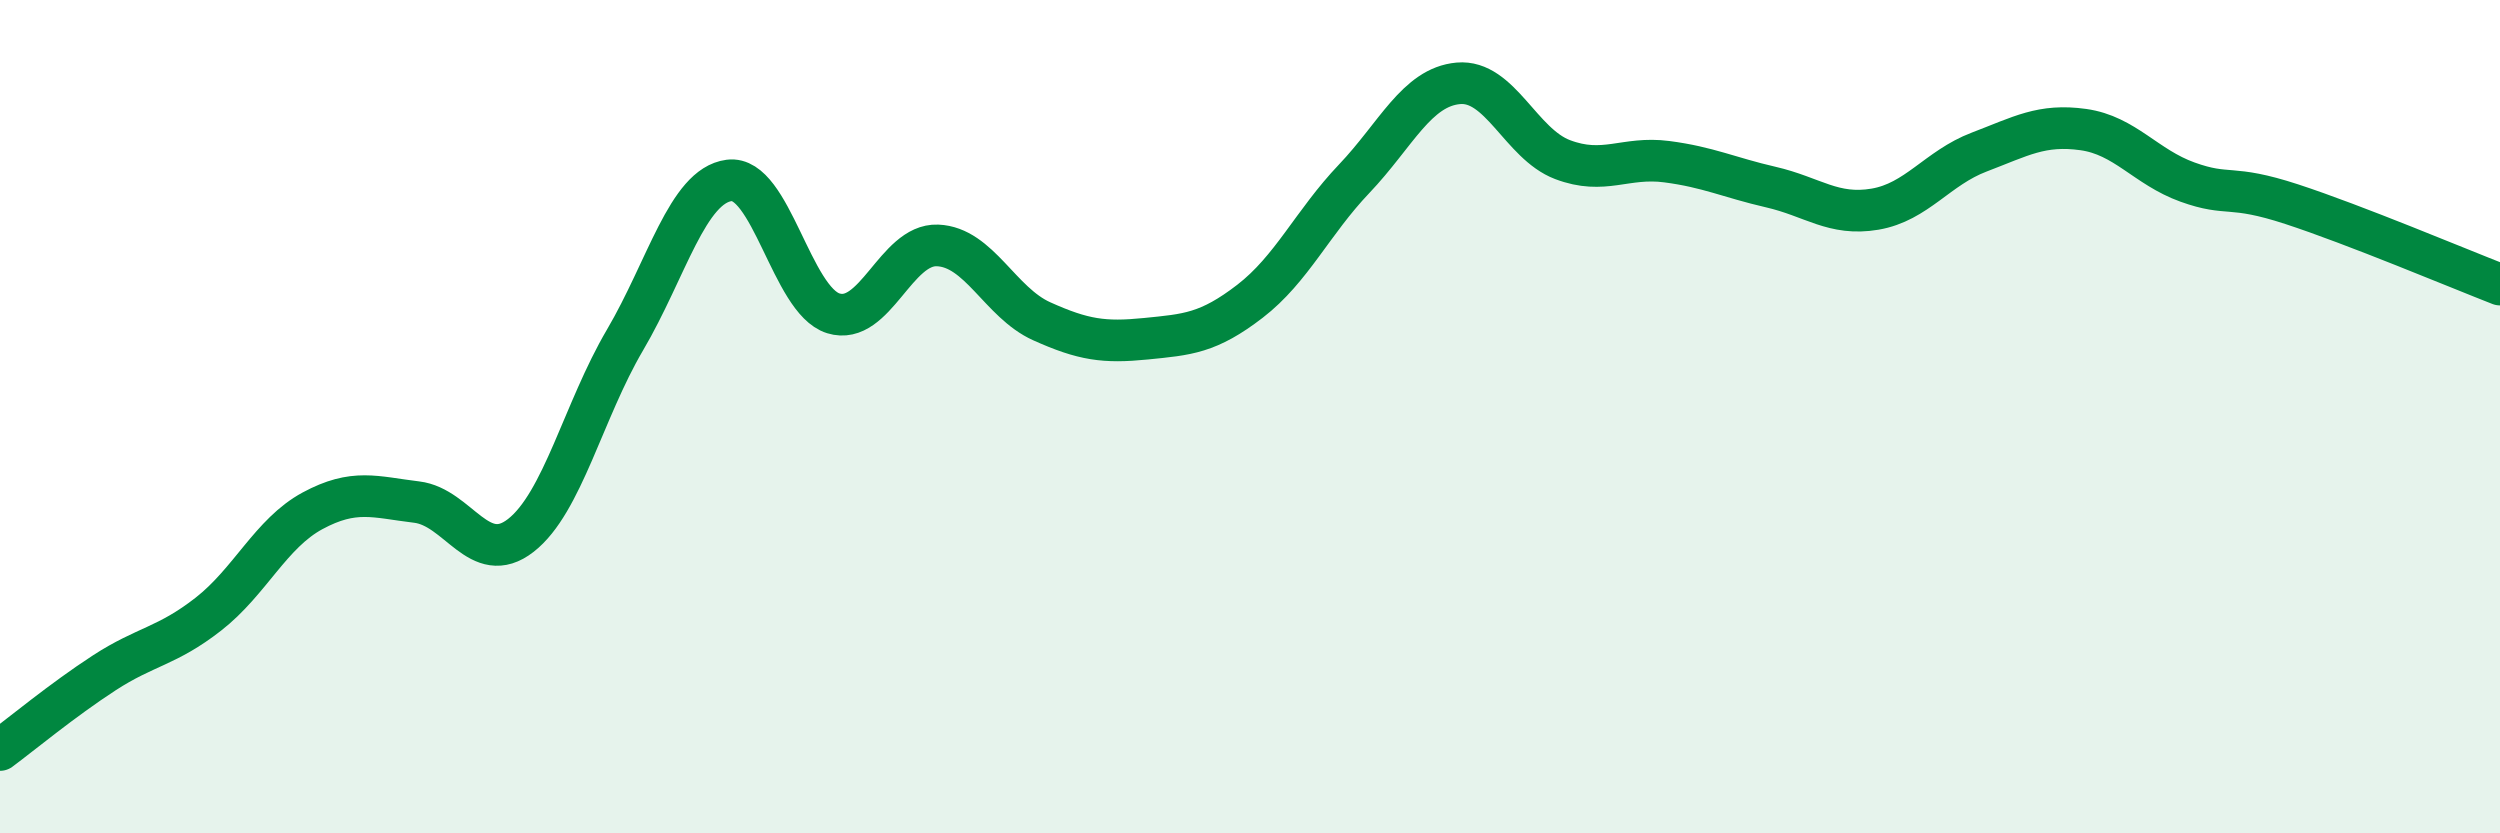 
    <svg width="60" height="20" viewBox="0 0 60 20" xmlns="http://www.w3.org/2000/svg">
      <path
        d="M 0,18 C 0.5,17.63 1.5,16.8 2.5,16.15 C 3.5,15.5 4,15.52 5,14.74 C 6,13.96 6.5,12.8 7.5,12.26 C 8.5,11.72 9,11.93 10,12.05 C 11,12.17 11.5,13.63 12.5,12.85 C 13.5,12.07 14,9.86 15,8.16 C 16,6.46 16.5,4.46 17.5,4.33 C 18.5,4.2 19,7.21 20,7.52 C 21,7.83 21.5,5.85 22.5,5.89 C 23.5,5.93 24,7.26 25,7.71 C 26,8.16 26.5,8.23 27.5,8.13 C 28.5,8.03 29,8 30,7.23 C 31,6.46 31.5,5.34 32.5,4.29 C 33.5,3.24 34,2.09 35,2 C 36,1.91 36.5,3.45 37.5,3.83 C 38.5,4.21 39,3.75 40,3.88 C 41,4.01 41.5,4.26 42.5,4.49 C 43.5,4.72 44,5.19 45,5.02 C 46,4.85 46.5,4.03 47.5,3.65 C 48.5,3.27 49,2.97 50,3.11 C 51,3.25 51.5,4.01 52.5,4.37 C 53.5,4.73 53.5,4.41 55,4.9 C 56.5,5.39 59,6.44 60,6.83L60 20L0 20Z"
        fill="#008740"
        opacity="0.1"
        stroke-linecap="round"
        stroke-linejoin="round"
      />
      <path
        d="M 0,18 C 0.5,17.63 1.5,16.8 2.5,16.15 C 3.5,15.5 4,15.52 5,14.74 C 6,13.96 6.5,12.8 7.5,12.26 C 8.5,11.72 9,11.93 10,12.05 C 11,12.17 11.5,13.63 12.5,12.85 C 13.5,12.07 14,9.86 15,8.16 C 16,6.46 16.5,4.46 17.5,4.33 C 18.5,4.2 19,7.21 20,7.52 C 21,7.83 21.5,5.85 22.5,5.89 C 23.5,5.93 24,7.26 25,7.71 C 26,8.16 26.5,8.23 27.5,8.13 C 28.5,8.03 29,8 30,7.23 C 31,6.46 31.5,5.34 32.5,4.29 C 33.5,3.24 34,2.09 35,2 C 36,1.91 36.5,3.45 37.5,3.83 C 38.5,4.21 39,3.75 40,3.88 C 41,4.01 41.5,4.26 42.5,4.49 C 43.5,4.72 44,5.19 45,5.02 C 46,4.85 46.5,4.03 47.5,3.65 C 48.5,3.27 49,2.97 50,3.11 C 51,3.25 51.5,4.01 52.5,4.37 C 53.5,4.73 53.5,4.41 55,4.9 C 56.5,5.39 59,6.44 60,6.83"
        stroke="#008740"
        stroke-width="1"
        fill="none"
        stroke-linecap="round"
        stroke-linejoin="round"
      />
    </svg>
  